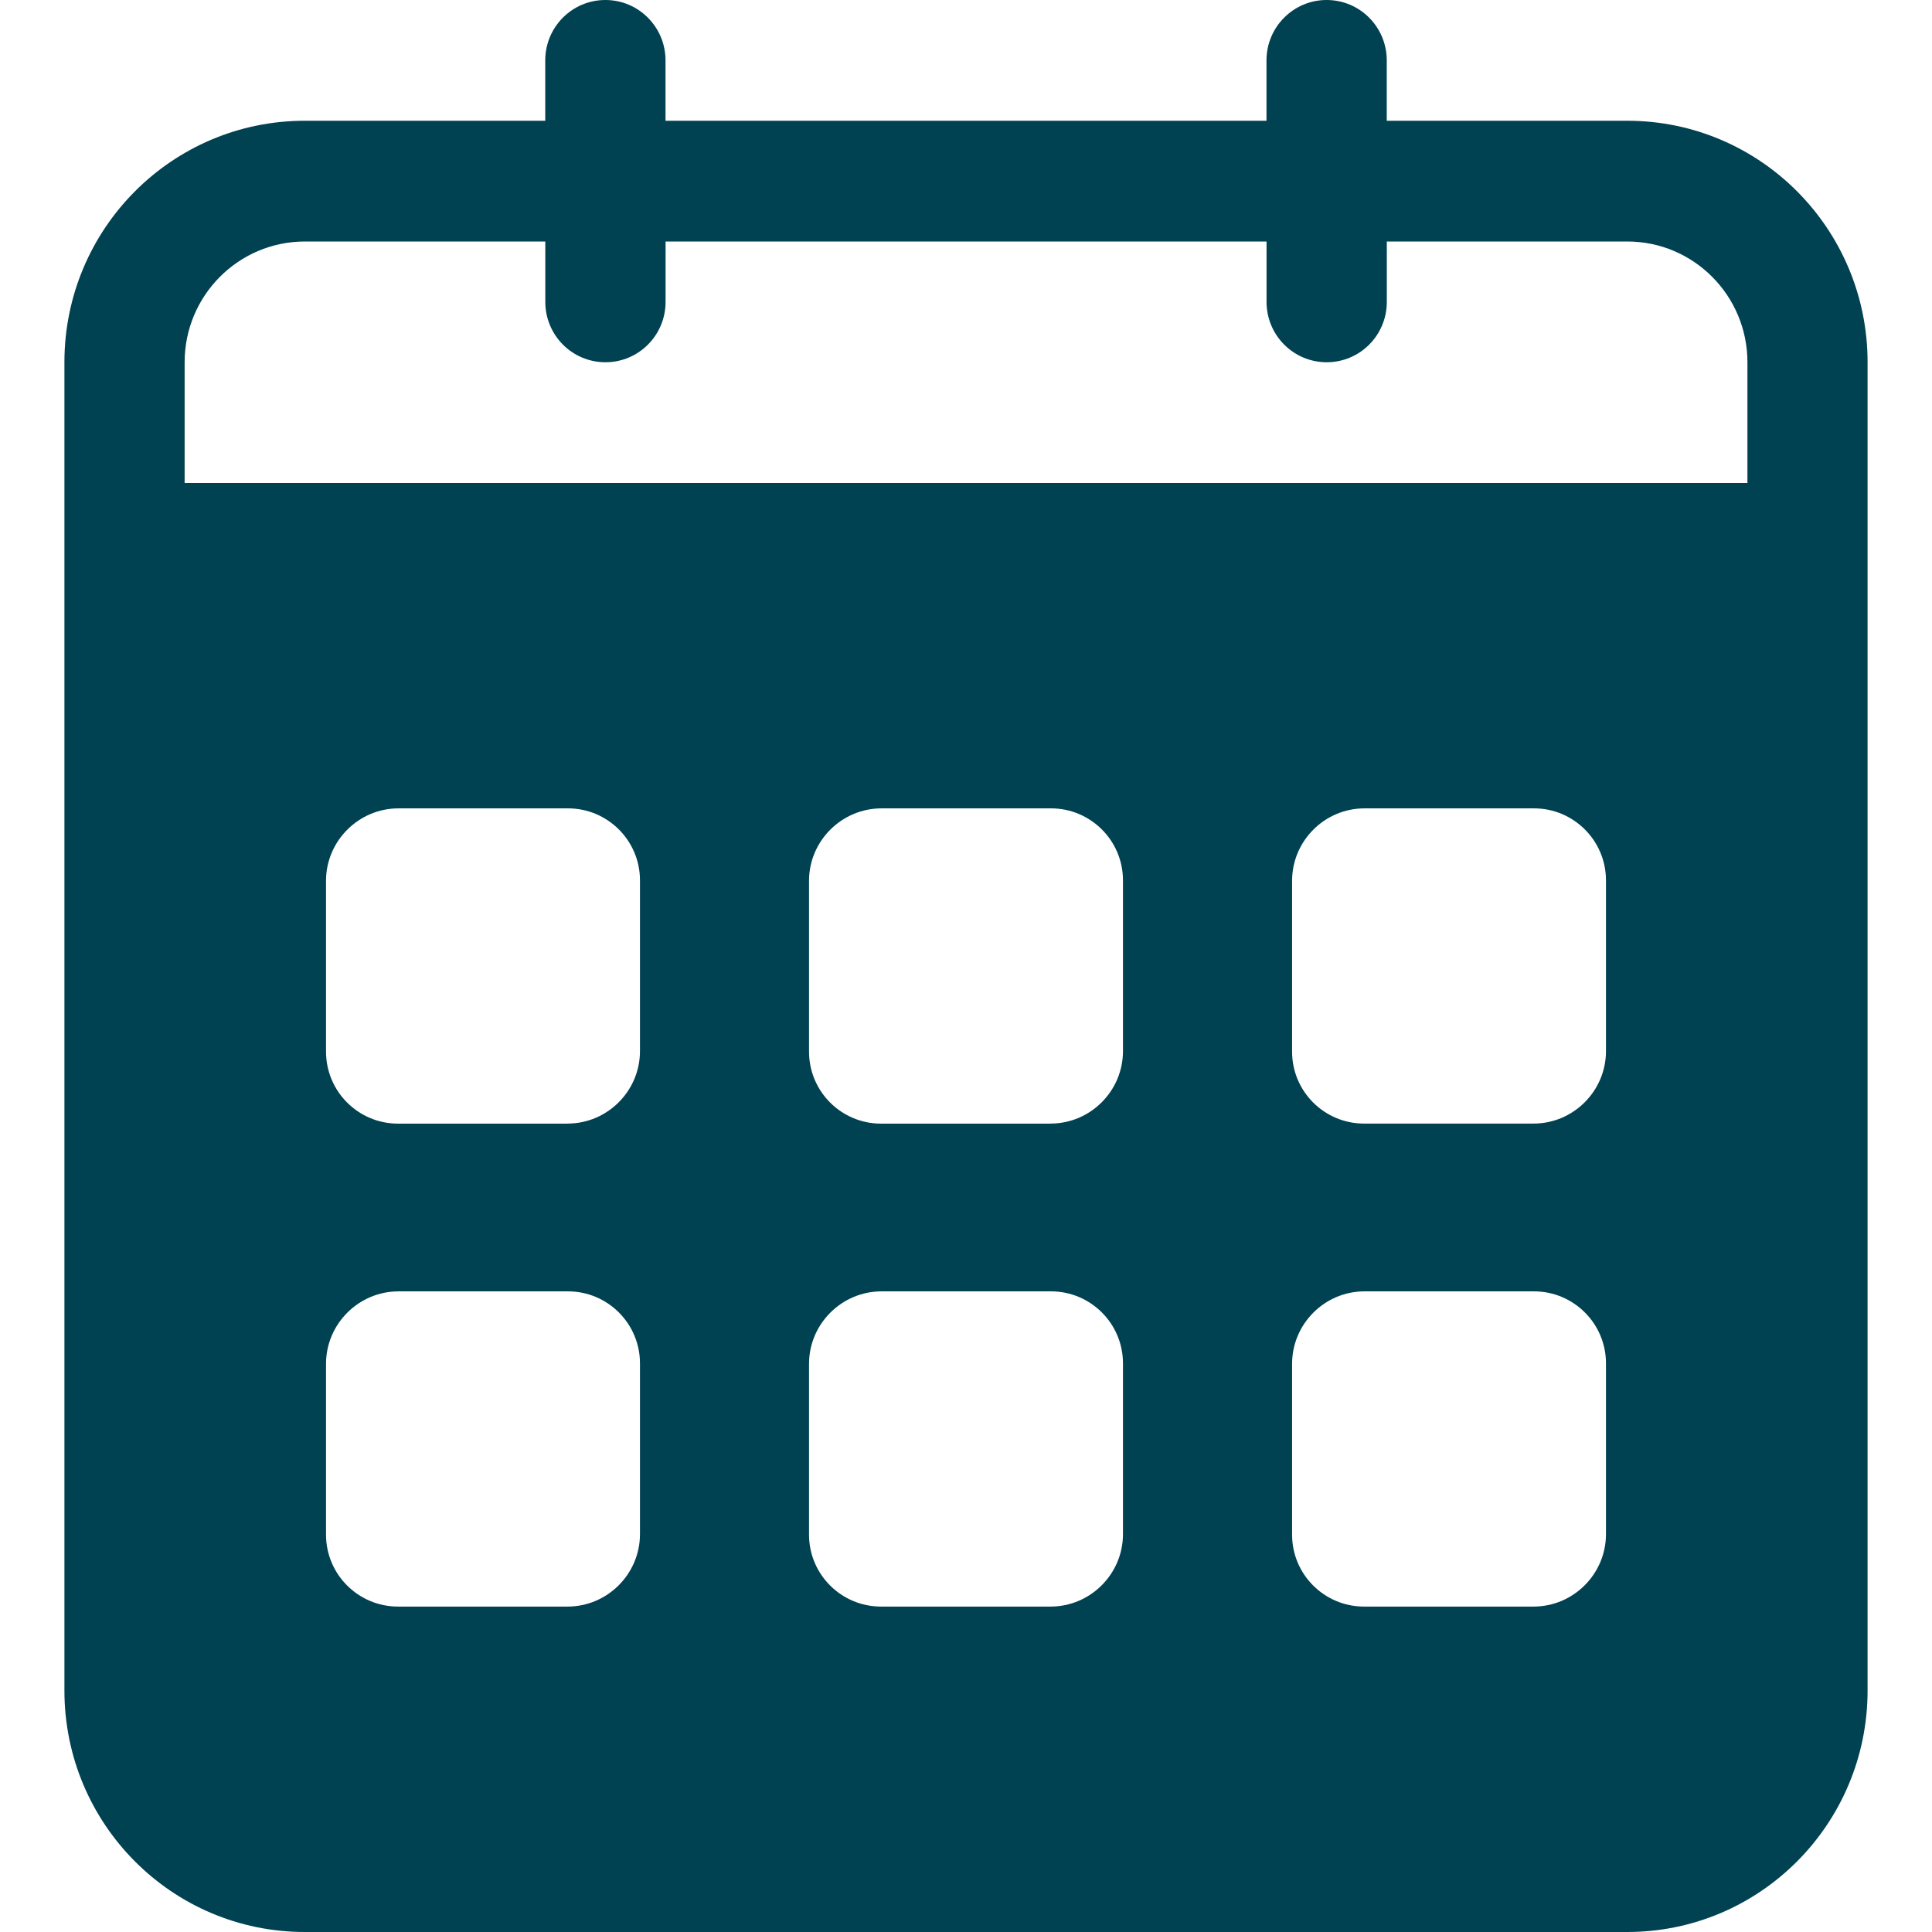 <svg xmlns="http://www.w3.org/2000/svg" width="32" height="32" fill="none" viewBox="0 0 32 32">
    <path fill="#004152" fill-rule="evenodd" d="M26.952 2h-3.983V1c0-.552-.445-1-.996-1-.55 0-.996.448-.996 1v1h-9.954V1c0-.552-.446-1-.996-1-.551 0-.996.448-.996 1v1H5.049c-2.2 0-3.982 1.79-3.982 4v22c0 2.21 1.782 4 3.982 4h21.903c2.199 0 3.981-1.79 3.981-4V6c0-2.21-1.782-4-3.981-4zm1.99 6H3.058V6c0-1.104.892-2 1.992-2h3.982v1c0 .553.445 1 .996 1 .55 0 .996-.447.996-1V4h9.954v1c0 .553.446 1 .996 1 .551 0 .996-.447.996-1V4h3.983c1.099 0 1.99.896 1.99 2v2zM9.4 18.61c.66 0 1.2-.54 1.2-1.2v-2.829c0-.658-.535-1.192-1.192-1.192H6.601c-.66 0-1.201.54-1.201 1.199v2.83c0 .66.535 1.193 1.193 1.193H9.4zm8 0c.66 0 1.2-.54 1.2-1.2v-2.829c0-.658-.535-1.192-1.192-1.192h-2.807c-.66 0-1.201.54-1.201 1.199v2.83c0 .66.535 1.193 1.193 1.193H17.4zm9.2-1.2c0 .66-.54 1.2-1.2 1.2h-2.807c-.658 0-1.192-.533-1.192-1.191v-2.831c0-.659.539-1.199 1.199-1.199h2.808c.657 0 1.192.534 1.192 1.192v2.83zm0 8c0 .66-.54 1.2-1.2 1.2h-2.807c-.658 0-1.192-.533-1.192-1.191v-2.83c0-.66.539-1.2 1.199-1.2h2.808c.657 0 1.192.534 1.192 1.192v2.83zm-8 0c0 .66-.54 1.2-1.2 1.2h-2.807c-.658 0-1.193-.533-1.193-1.191v-2.83c0-.66.541-1.2 1.201-1.2h2.807c.657 0 1.192.534 1.192 1.192v2.83zm-8 0c0 .66-.54 1.2-1.2 1.2H6.593c-.658 0-1.193-.533-1.193-1.191v-2.83c0-.66.541-1.2 1.201-1.2h2.807c.657 0 1.192.534 1.192 1.192v2.83z" clip-rule="evenodd"/>
</svg>
